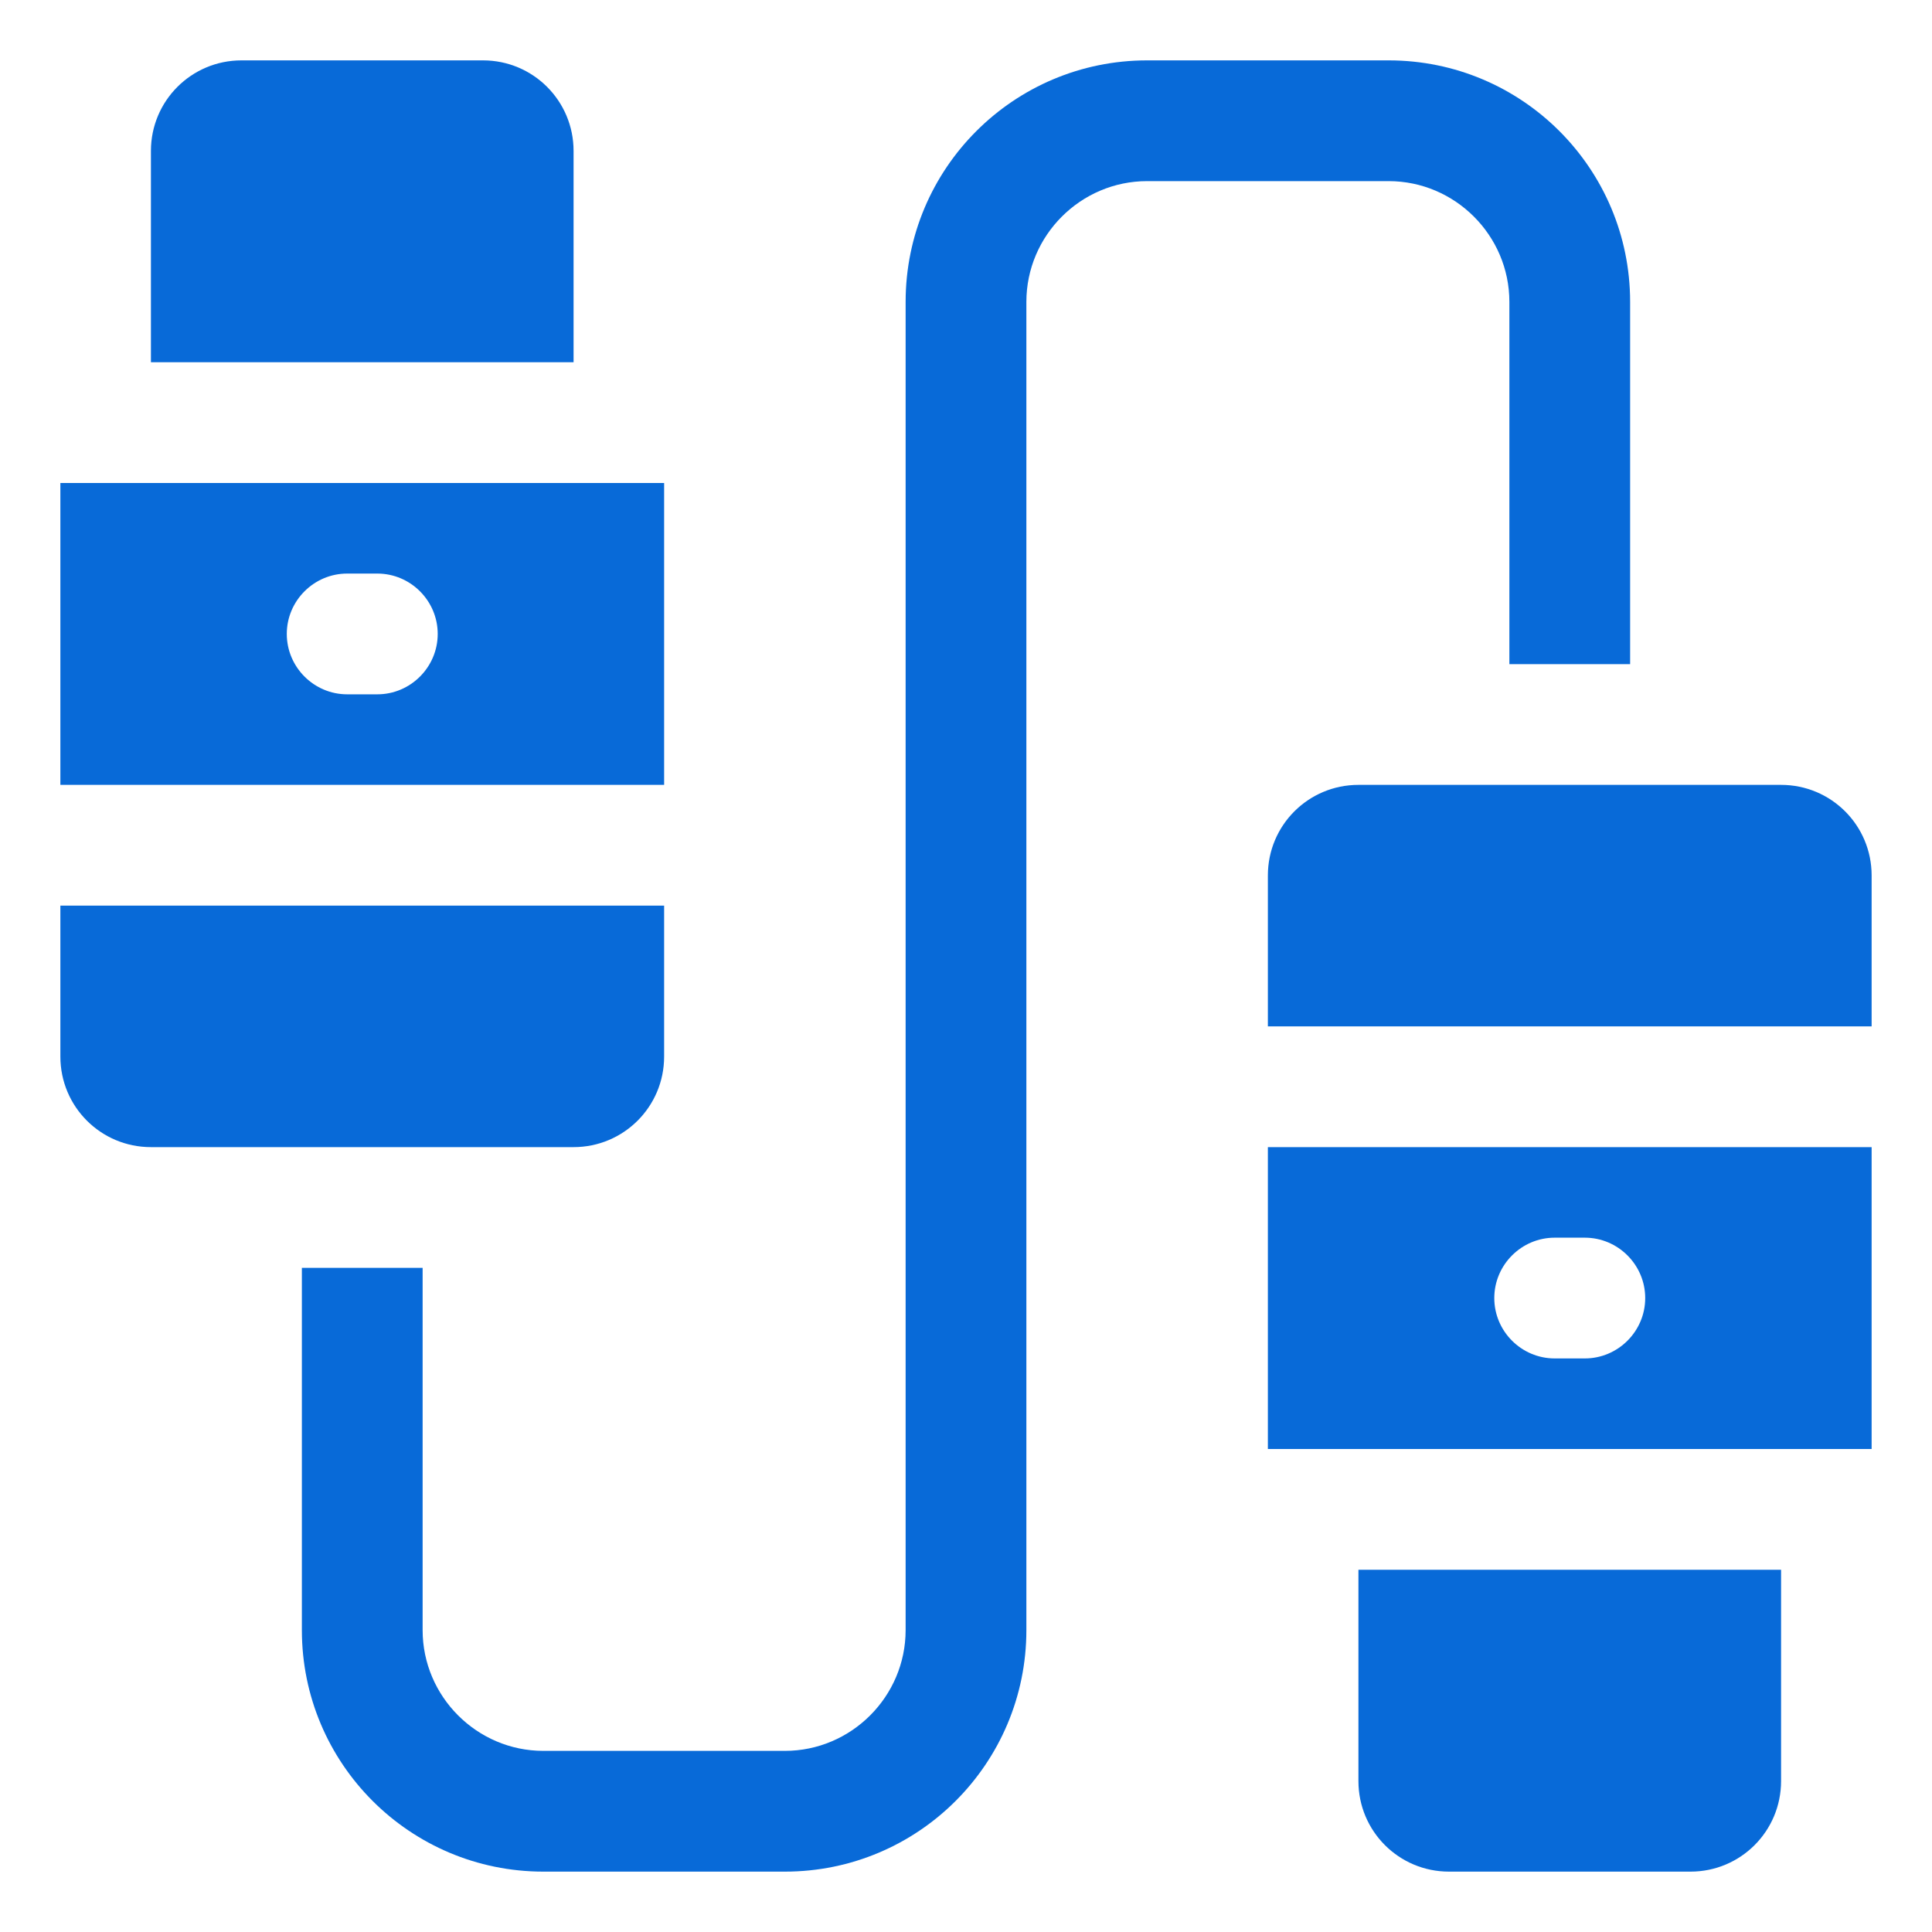 <svg width="100" height="100" viewBox="0 0 100 100" fill="none" xmlns="http://www.w3.org/2000/svg">
<path d="M34.375 54.688V46.875H3.125V54.688C3.125 57.281 5.219 59.375 7.812 59.375H29.688C32.281 59.375 34.375 57.281 34.375 54.688Z" fill="#086AD8"/>
<path d="M34.375 25H3.125V40.625H34.375V25ZM19.531 35.938H17.969C16.25 35.938 14.844 34.531 14.844 32.812C14.844 31.094 16.25 29.688 17.969 29.688H19.531C21.25 29.688 22.656 31.094 22.656 32.812C22.656 34.531 21.25 35.938 19.531 35.938Z" fill="#086AD8"/>
<path d="M29.688 7.812C29.688 5.219 27.594 3.125 25 3.125H12.5C9.906 3.125 7.812 5.219 7.812 7.812V18.75H29.688V7.812Z" fill="#086AD8"/>
<path d="M92.188 40.625H70.312C67.719 40.625 65.625 42.719 65.625 45.312V53.125H96.875V45.312C96.875 42.719 94.781 40.625 92.188 40.625Z" fill="#086AD8"/>
<path d="M65.625 75H96.875V59.375H65.625V75ZM80.469 64.062H82.031C83.75 64.062 85.156 65.469 85.156 67.188C85.156 68.906 83.75 70.312 82.031 70.312H80.469C78.75 70.312 77.344 68.906 77.344 67.188C77.344 65.469 78.75 64.062 80.469 64.062Z" fill="#086AD8"/>
<path d="M70.312 92.188C70.312 94.781 72.406 96.875 75 96.875H87.5C90.094 96.875 92.188 94.781 92.188 92.188V81.25H70.312V92.188Z" fill="#086AD8"/>
<path d="M78.125 15.625V34.375H84.375V15.625C84.375 8.719 78.781 3.125 71.875 3.125H59.375C52.469 3.125 46.875 8.719 46.875 15.625V84.375C46.875 87.812 44.062 90.625 40.625 90.625H28.125C24.688 90.625 21.875 87.812 21.875 84.375V65.625H15.625V84.375C15.625 91.281 21.219 96.875 28.125 96.875H40.625C47.531 96.875 53.125 91.281 53.125 84.375V15.625C53.125 12.188 55.938 9.375 59.375 9.375H71.875C75.312 9.375 78.125 12.188 78.125 15.625Z" fill="#086AD8"/>
</svg>
